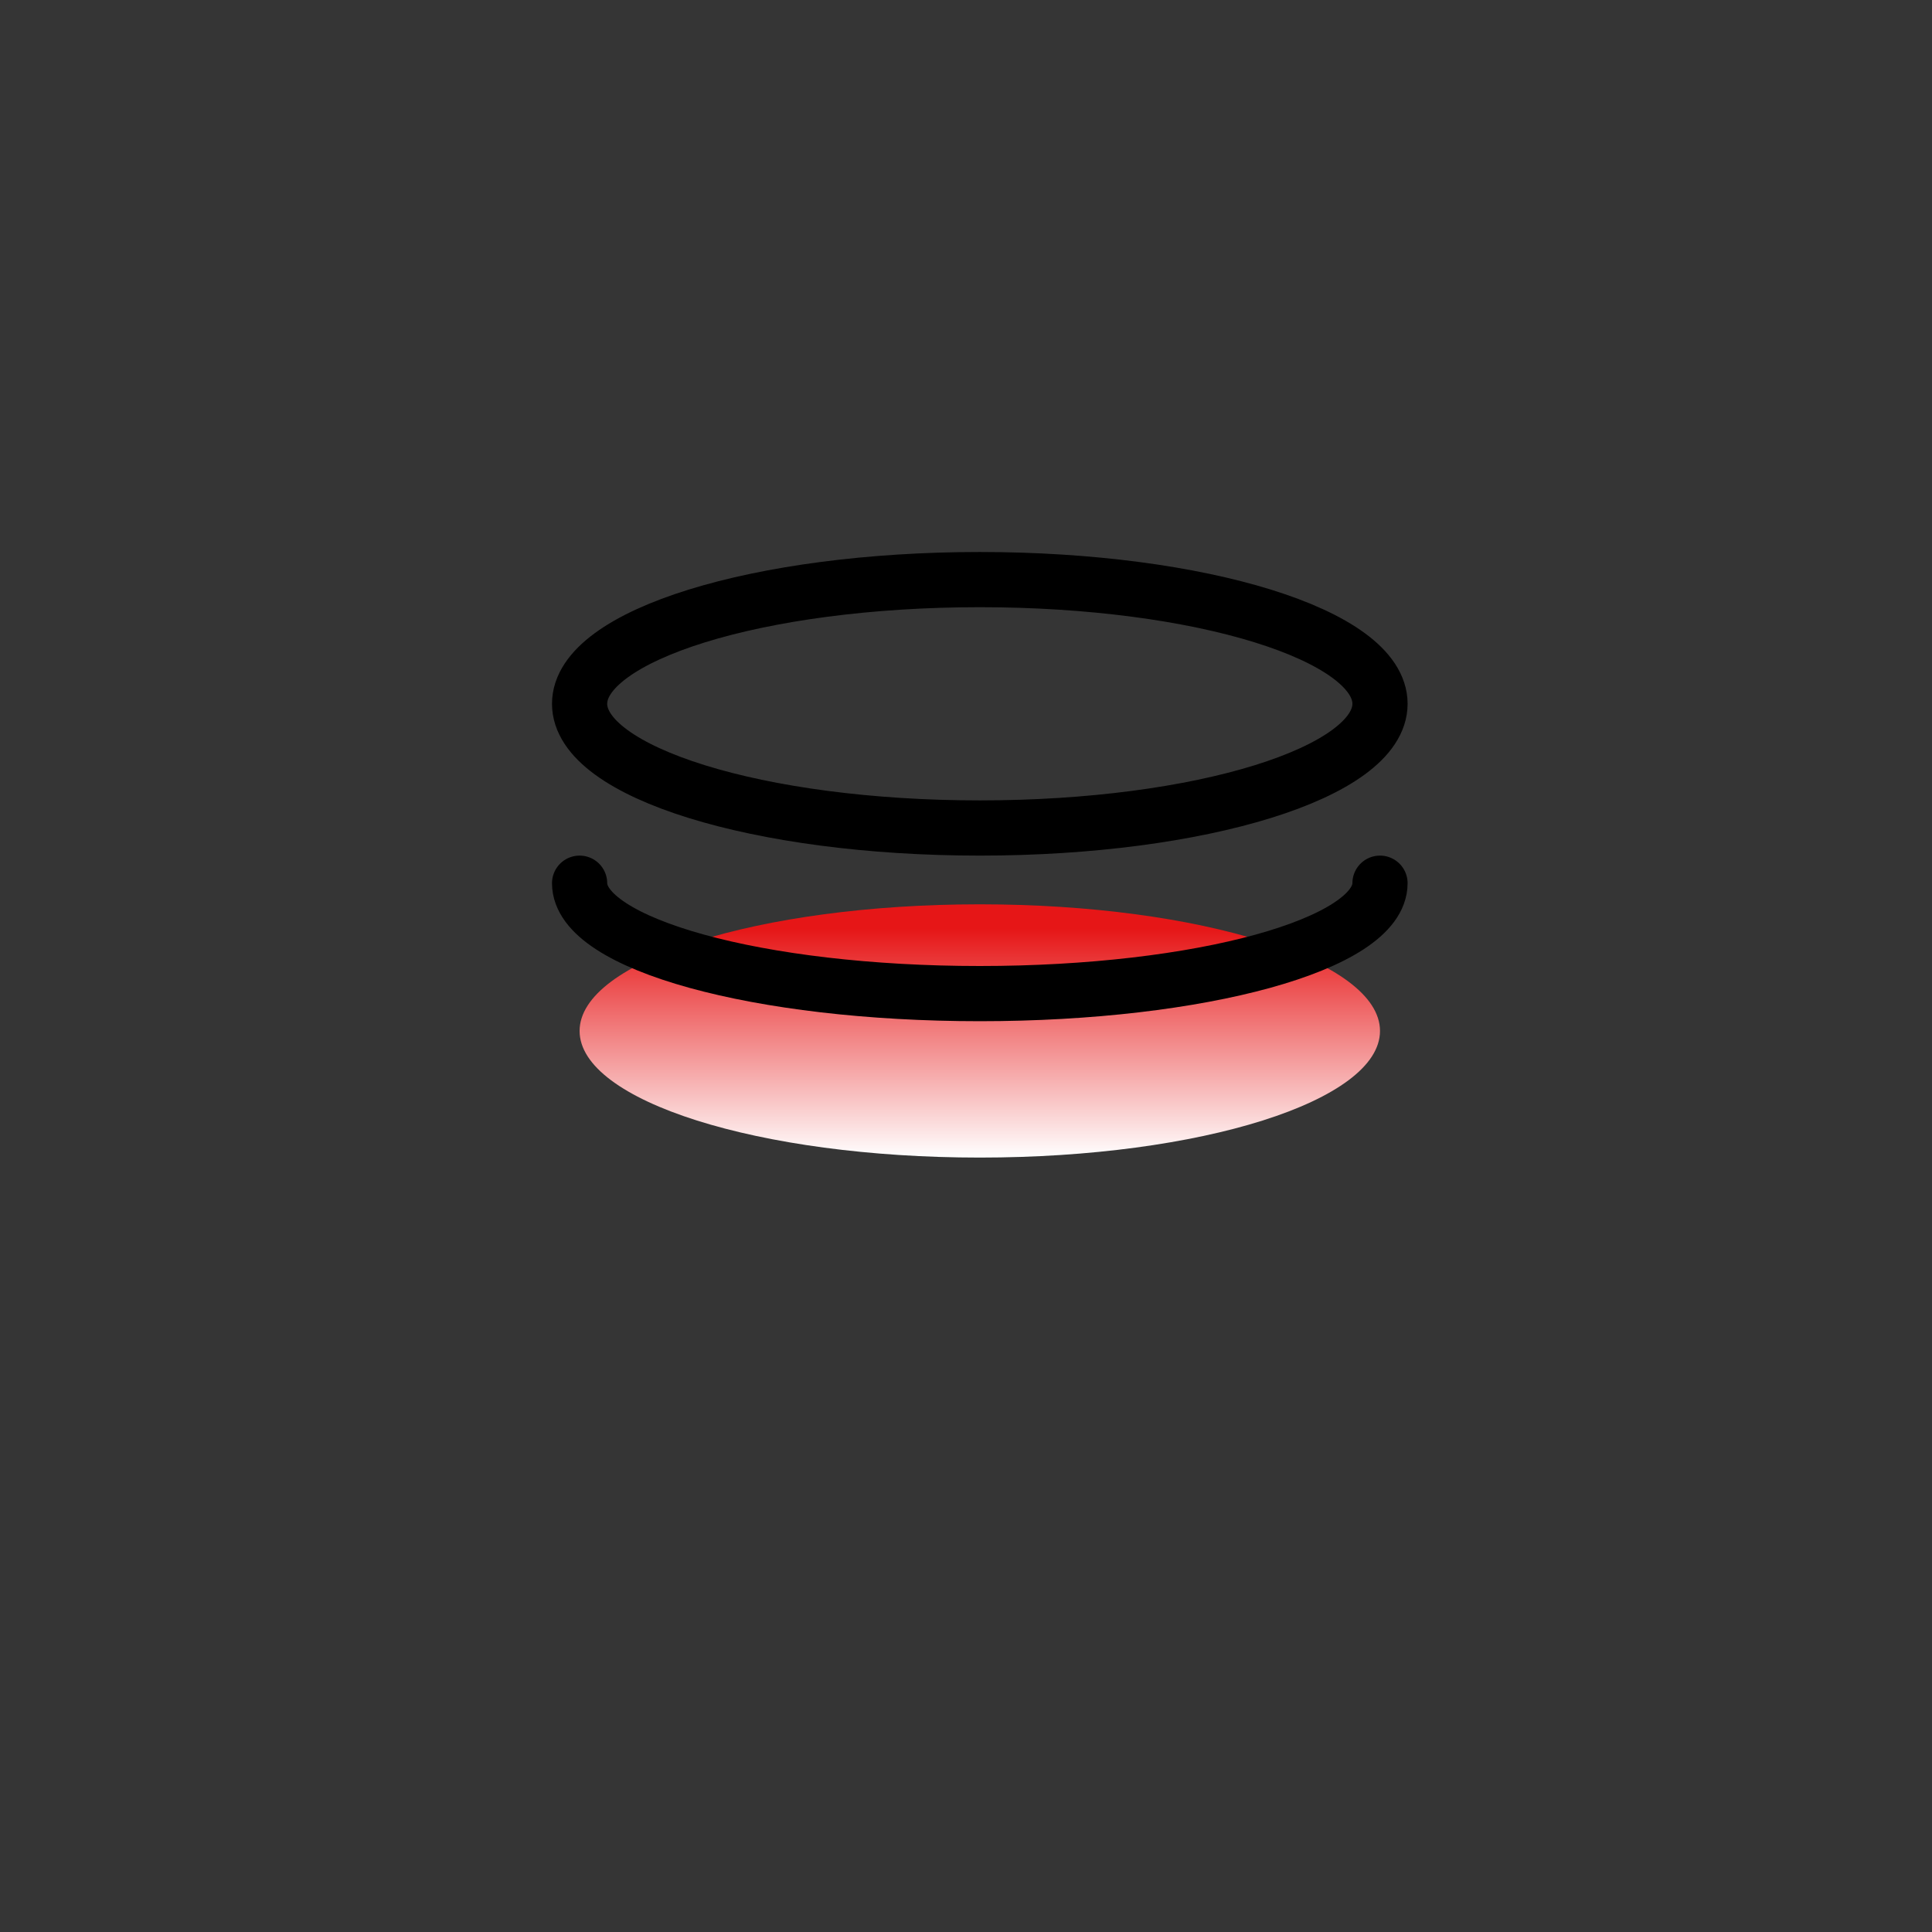 <?xml version="1.0" encoding="utf-8"?>
<svg width="70px" height="70px" viewBox="0 0 70 70" version="1.1" xmlns:xlink="http://www.w3.org/1999/xlink" xmlns="http://www.w3.org/2000/svg">
  <rect x="0" y="0" width="70" height="70" fill="#333333" stroke="none"/>
  <desc>Created with Lunacy</desc>
  <defs>
    <linearGradient x1="0.5" y1="0.096" x2="0.5" y2="1" id="gradient_1">
      <stop offset="0" stop-color="#E61617" />
      <stop offset="1" stop-color="#FFFFFF" />
    </linearGradient>
  </defs>
  <g id="存证服务">
    <path d="M0 0L70 0L70 70L0 70L0 0Z" id="矩形-copy-88" fill="#D8D8D8" fill-opacity="0.01" stroke="none" />
    <g id="分组-83" transform="translate(21 21)">
      <path d="M14.5 9C22.508 9 29 6.985 29 4.5C29 2.015 22.508 0 14.5 0C6.492 0 0 2.015 0 4.5C0 6.985 6.492 9 14.5 9Z" id="椭圆形" fill="none" stroke="#000000" stroke-width="2" />
      <path d="M14.5 4.941C22.508 4.941 29 2.887 29 0.353C29 -2.181 22.508 -4.235 14.5 -4.235C6.492 -4.235 0 -2.181 0 0.353C0 2.887 6.492 4.941 14.5 4.941Z" transform="translate(0 16)" id="合并形状" fill="url(#gradient_1)" stroke="none" />
      <path d="M0 0C0 2.209 6.492 4 14.5 4C22.508 4 29 2.209 29 0" transform="translate(0 11)" id="路径" fill="none" stroke="#000000" stroke-width="2" stroke-linecap="round" />
    </g>
  </g>
</svg>